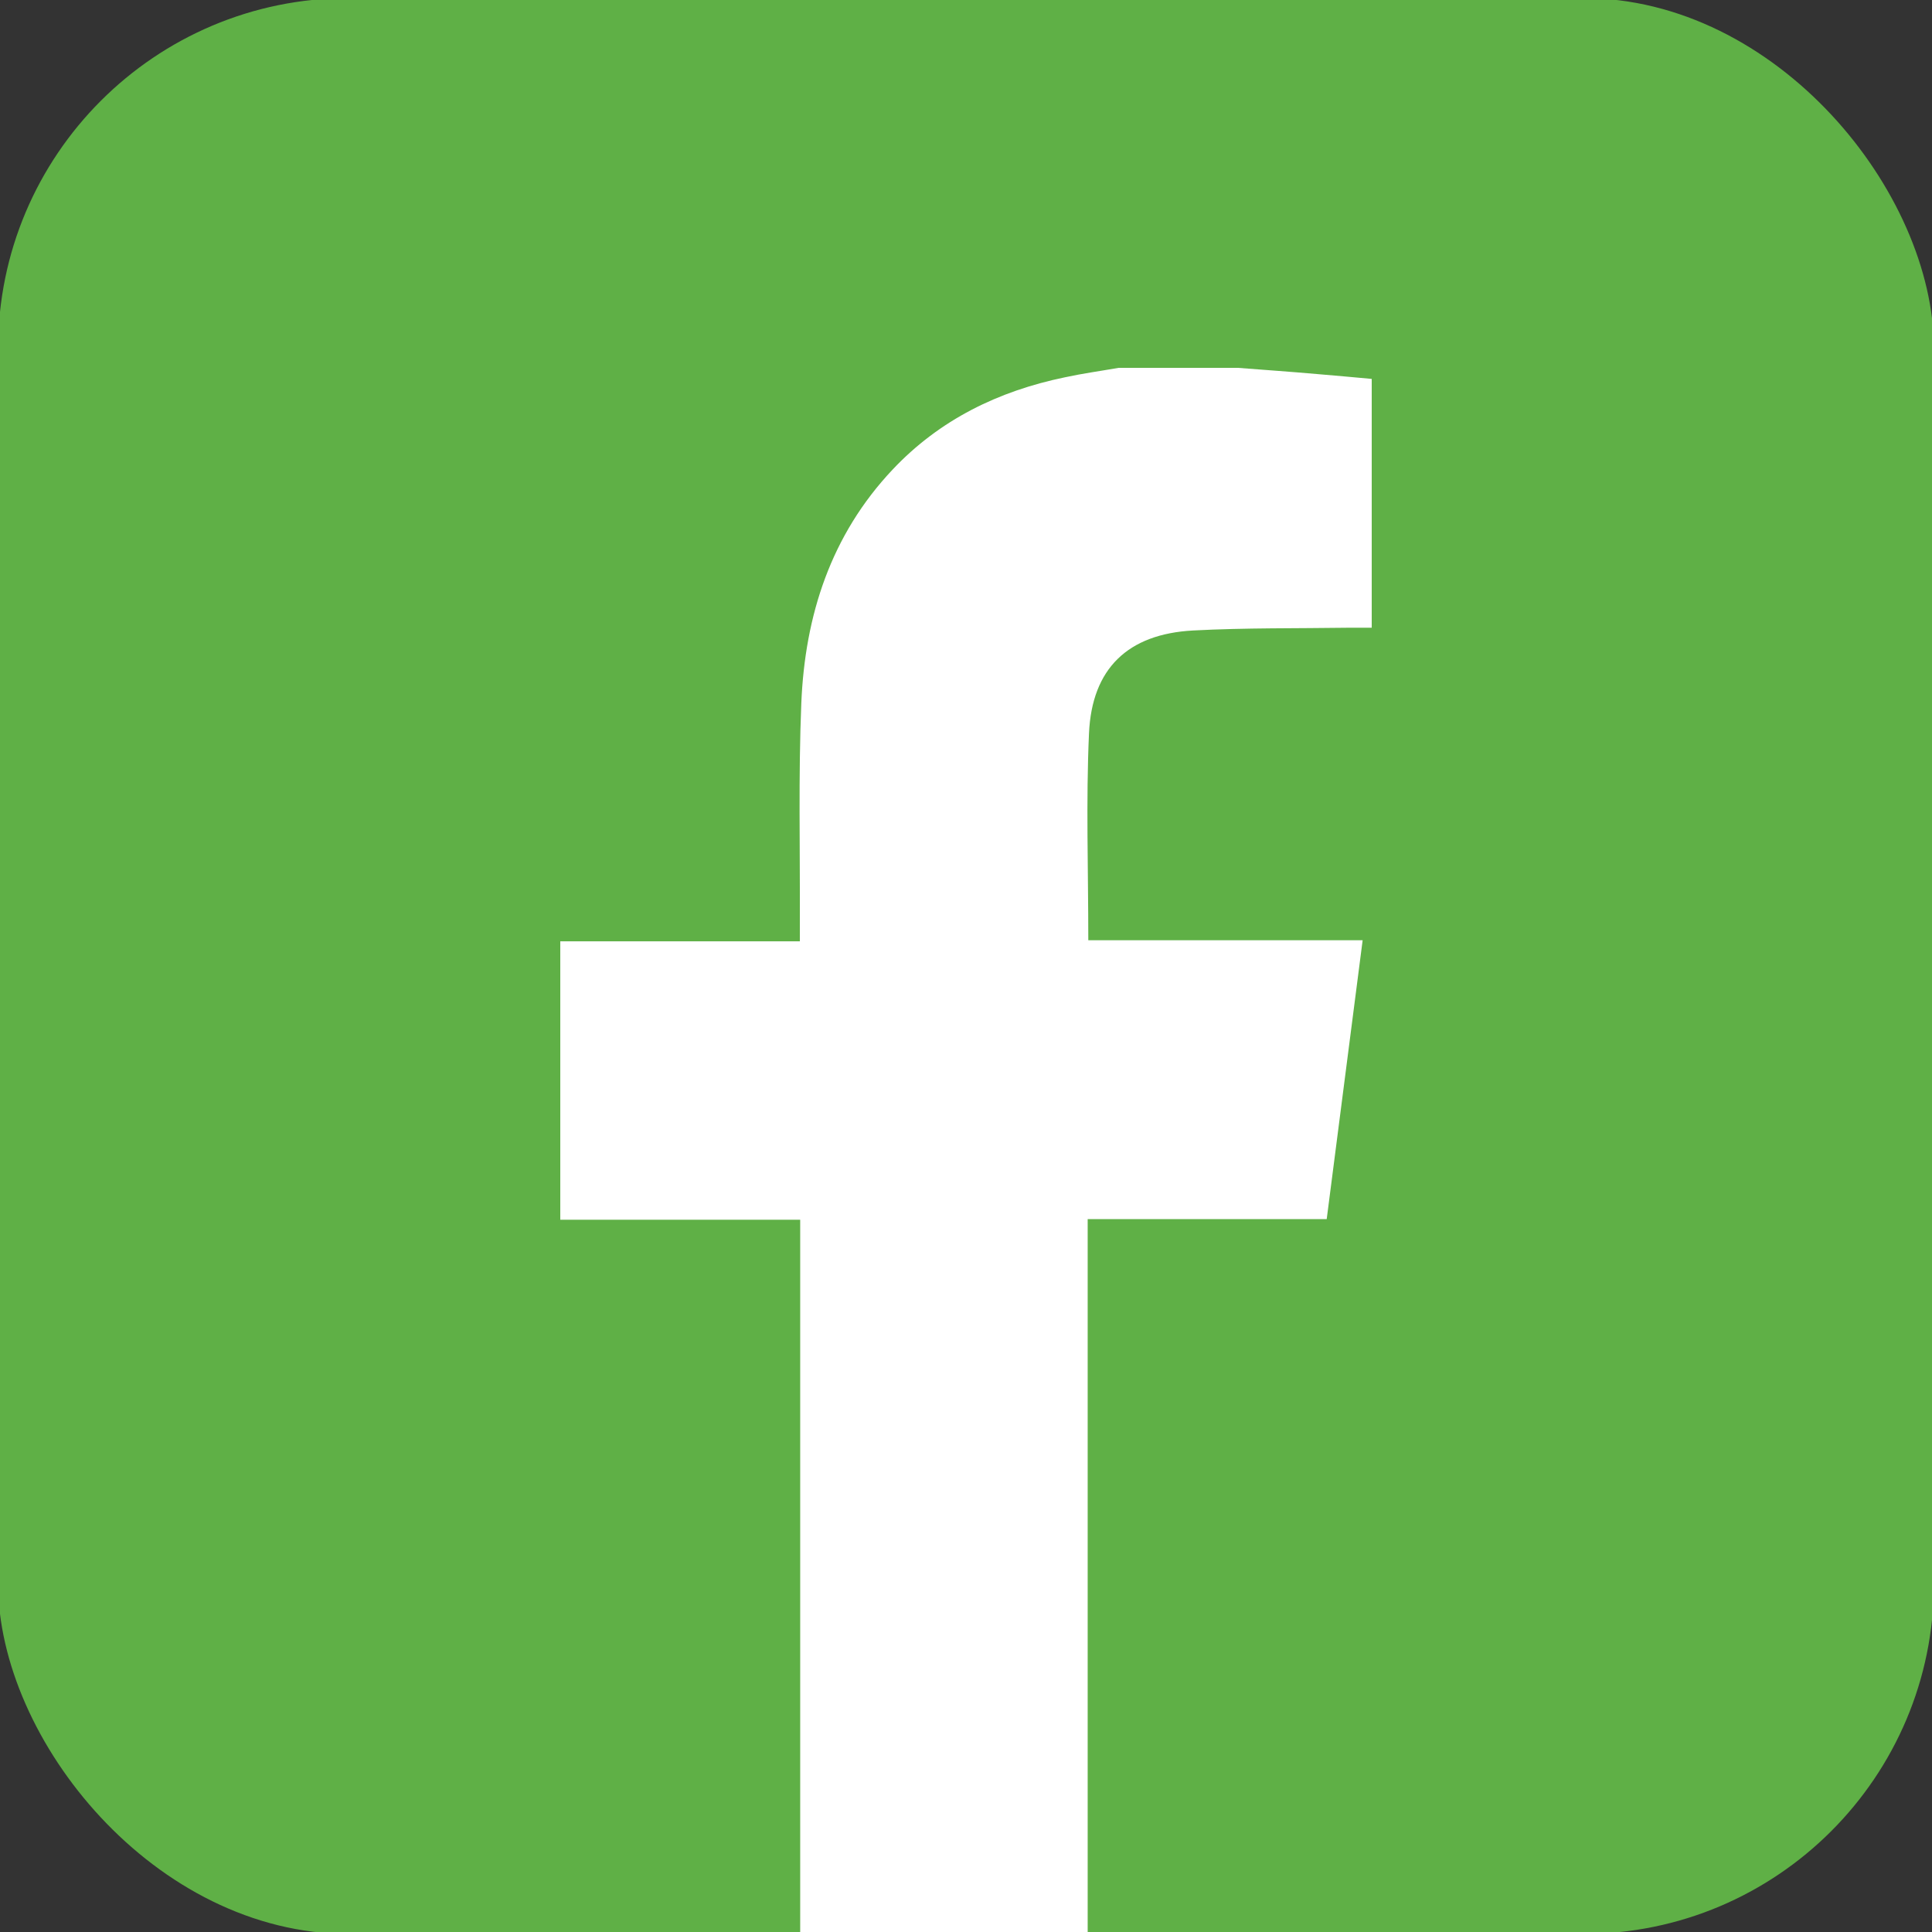 <svg id="Layer_1" data-name="Layer 1" xmlns="http://www.w3.org/2000/svg" viewBox="0 0 500 500"><rect x="0" y="0" width="500" height="500" fill="#333333" stroke="none"/><defs><style>.cls-1{fill:#5fb046;}.cls-2{fill:#fff;}</style></defs><rect class="cls-1" x="-0.5" y="-0.5" width="501" height="501" rx="90.79"/><path class="cls-2" d="M320.37,95.2c6.81.53,13.61,1,20.42,1.6,4.7.38,9.39.83,14.21,1.26v64.39c-1.93,0-3.73,0-5.53,0-13.57.2-27.16,0-40.71.72-16.84.91-26.18,9.81-26.93,26.62-.79,17.62-.18,35.3-.18,53.54h71c-3.14,24.35-6.2,48.06-9.3,72.17H281.49V500h-74.4V315.66H145V243.61h62v-5.08c.08-18.86-.39-37.73.38-56.56.94-22.69,7.64-43.51,23.65-60.47,12.17-12.9,27.36-20.29,44.55-23.85,4.61-1,9.27-1.64,13.92-2.45Z"/></svg>